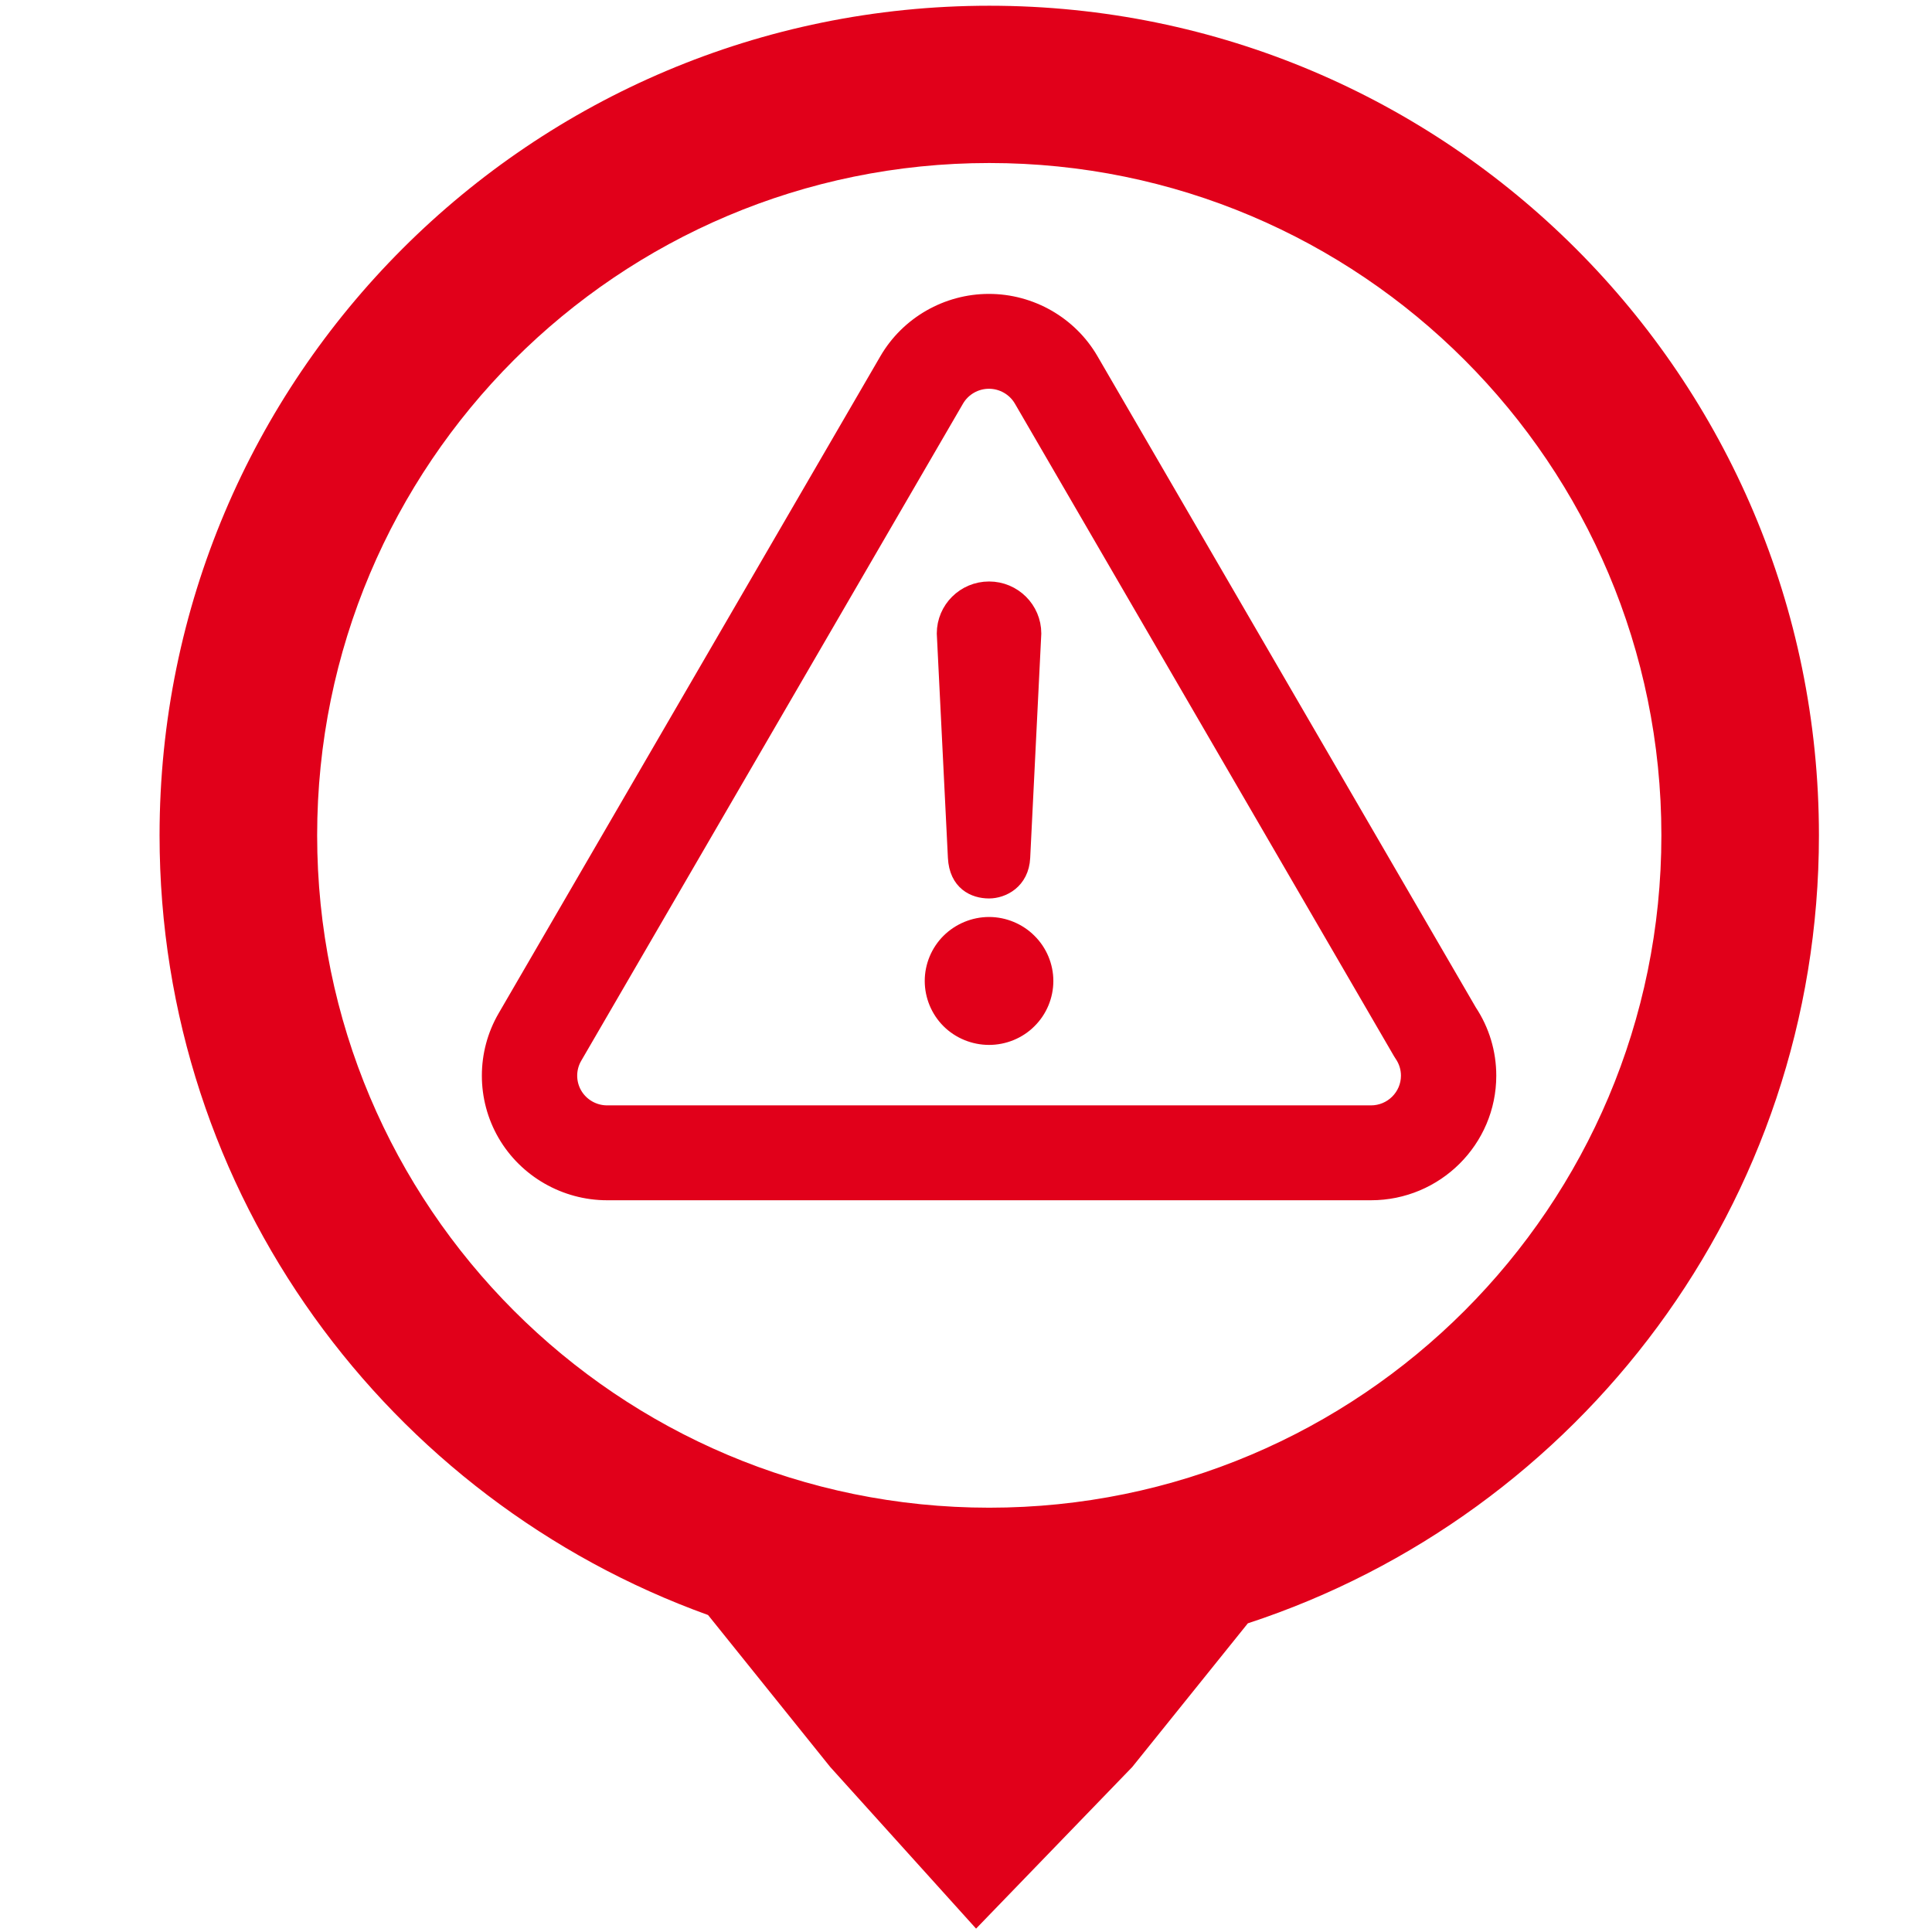 <?xml version="1.0" encoding="UTF-8" standalone="no"?>
<!DOCTYPE svg PUBLIC "-//W3C//DTD SVG 1.1//EN" "http://www.w3.org/Graphics/SVG/1.1/DTD/svg11.dtd">
<svg width="100%" height="100%" viewBox="0 0 96 96" version="1.1" xmlns="http://www.w3.org/2000/svg" xmlns:xlink="http://www.w3.org/1999/xlink" xml:space="preserve" style="fill-rule:evenodd;clip-rule:evenodd;stroke-linejoin:round;stroke-miterlimit:1.414;">
    <rect id="Plan.-de.-travail1" x="0" y="0" width="83.504" height="95.287" style="fill:none;"/>
    <g transform="matrix(1.013,0,0,1.013,6.482,-0.095)">
        <path d="M42.129,0.375C19.648,0.375 1.428,18.585 1.428,41.069C1.428,58.703 12.654,73.661 28.332,79.313L34.327,86.77L41.479,94.696L49.139,86.77L54.81,79.721C71.066,74.393 82.823,59.117 82.823,41.069C82.823,18.585 64.594,0.375 42.129,0.375L42.129,0.375ZM42.128,74.049C23.908,74.049 9.158,59.279 9.158,41.069C9.158,22.859 23.908,8.09 42.128,8.09C60.338,8.089 75.095,22.859 75.095,41.069C75.095,59.279 60.338,74.049 42.128,74.049Z" style="fill:rgb(225,0,26);fill-rule:nonzero;"/>
    </g>
    <g transform="matrix(1.024,0,0,1.024,5.559,-0.361)">
        <path d="M65.817,49.461L47.453,17.851C46.447,16.119 44.572,15.044 42.559,15.044C40.547,15.044 38.672,16.119 37.665,17.851L19.138,49.742C18.132,51.474 18.132,53.625 19.138,55.358C20.145,57.089 22.019,58.165 24.032,58.165L61.098,58.165C64.214,58.165 66.748,55.646 66.748,52.55C66.748,51.445 66.426,50.379 65.817,49.461ZM61.097,54.421L24.032,54.421C23.361,54.421 22.736,54.062 22.401,53.485C22.066,52.908 22.066,52.191 22.401,51.614L40.929,19.723C41.264,19.146 41.889,18.787 42.56,18.787C43.23,18.787 43.856,19.146 44.191,19.723L62.586,51.386C62.609,51.425 62.633,51.463 62.659,51.501C62.87,51.81 62.982,52.173 62.982,52.55C62.981,53.582 62.136,54.421 61.097,54.421L61.097,54.421ZM42.565,43.52C43.195,43.52 44.078,43.092 44.132,41.964L44.67,31.091C44.67,29.936 43.727,28.999 42.565,28.999C41.402,28.999 40.459,29.936 40.459,31.091L40.998,41.964C41.059,43.15 41.859,43.52 42.565,43.52ZM42.565,45.279C41.854,45.279 41.16,45.568 40.66,46.065C40.159,46.563 39.874,47.247 39.874,47.953C39.874,48.66 40.159,49.348 40.66,49.846C41.16,50.344 41.854,50.627 42.565,50.627C43.274,50.627 43.969,50.344 44.464,49.846C44.97,49.348 45.255,48.659 45.255,47.953C45.255,47.252 44.97,46.562 44.464,46.065C43.969,45.568 43.274,45.279 42.565,45.279Z" style="fill:rgb(225,0,26);fill-rule:nonzero;stroke:rgb(225,0,26);stroke-width:0.86px;"/>
    </g>
    <g id="Plan.-de.-travail11" transform="matrix(1.01,0,0,1,-1,16)">
        <rect x="0" y="0" width="96.824" height="63.781" style="fill:none;"/>
    </g>
</svg>
